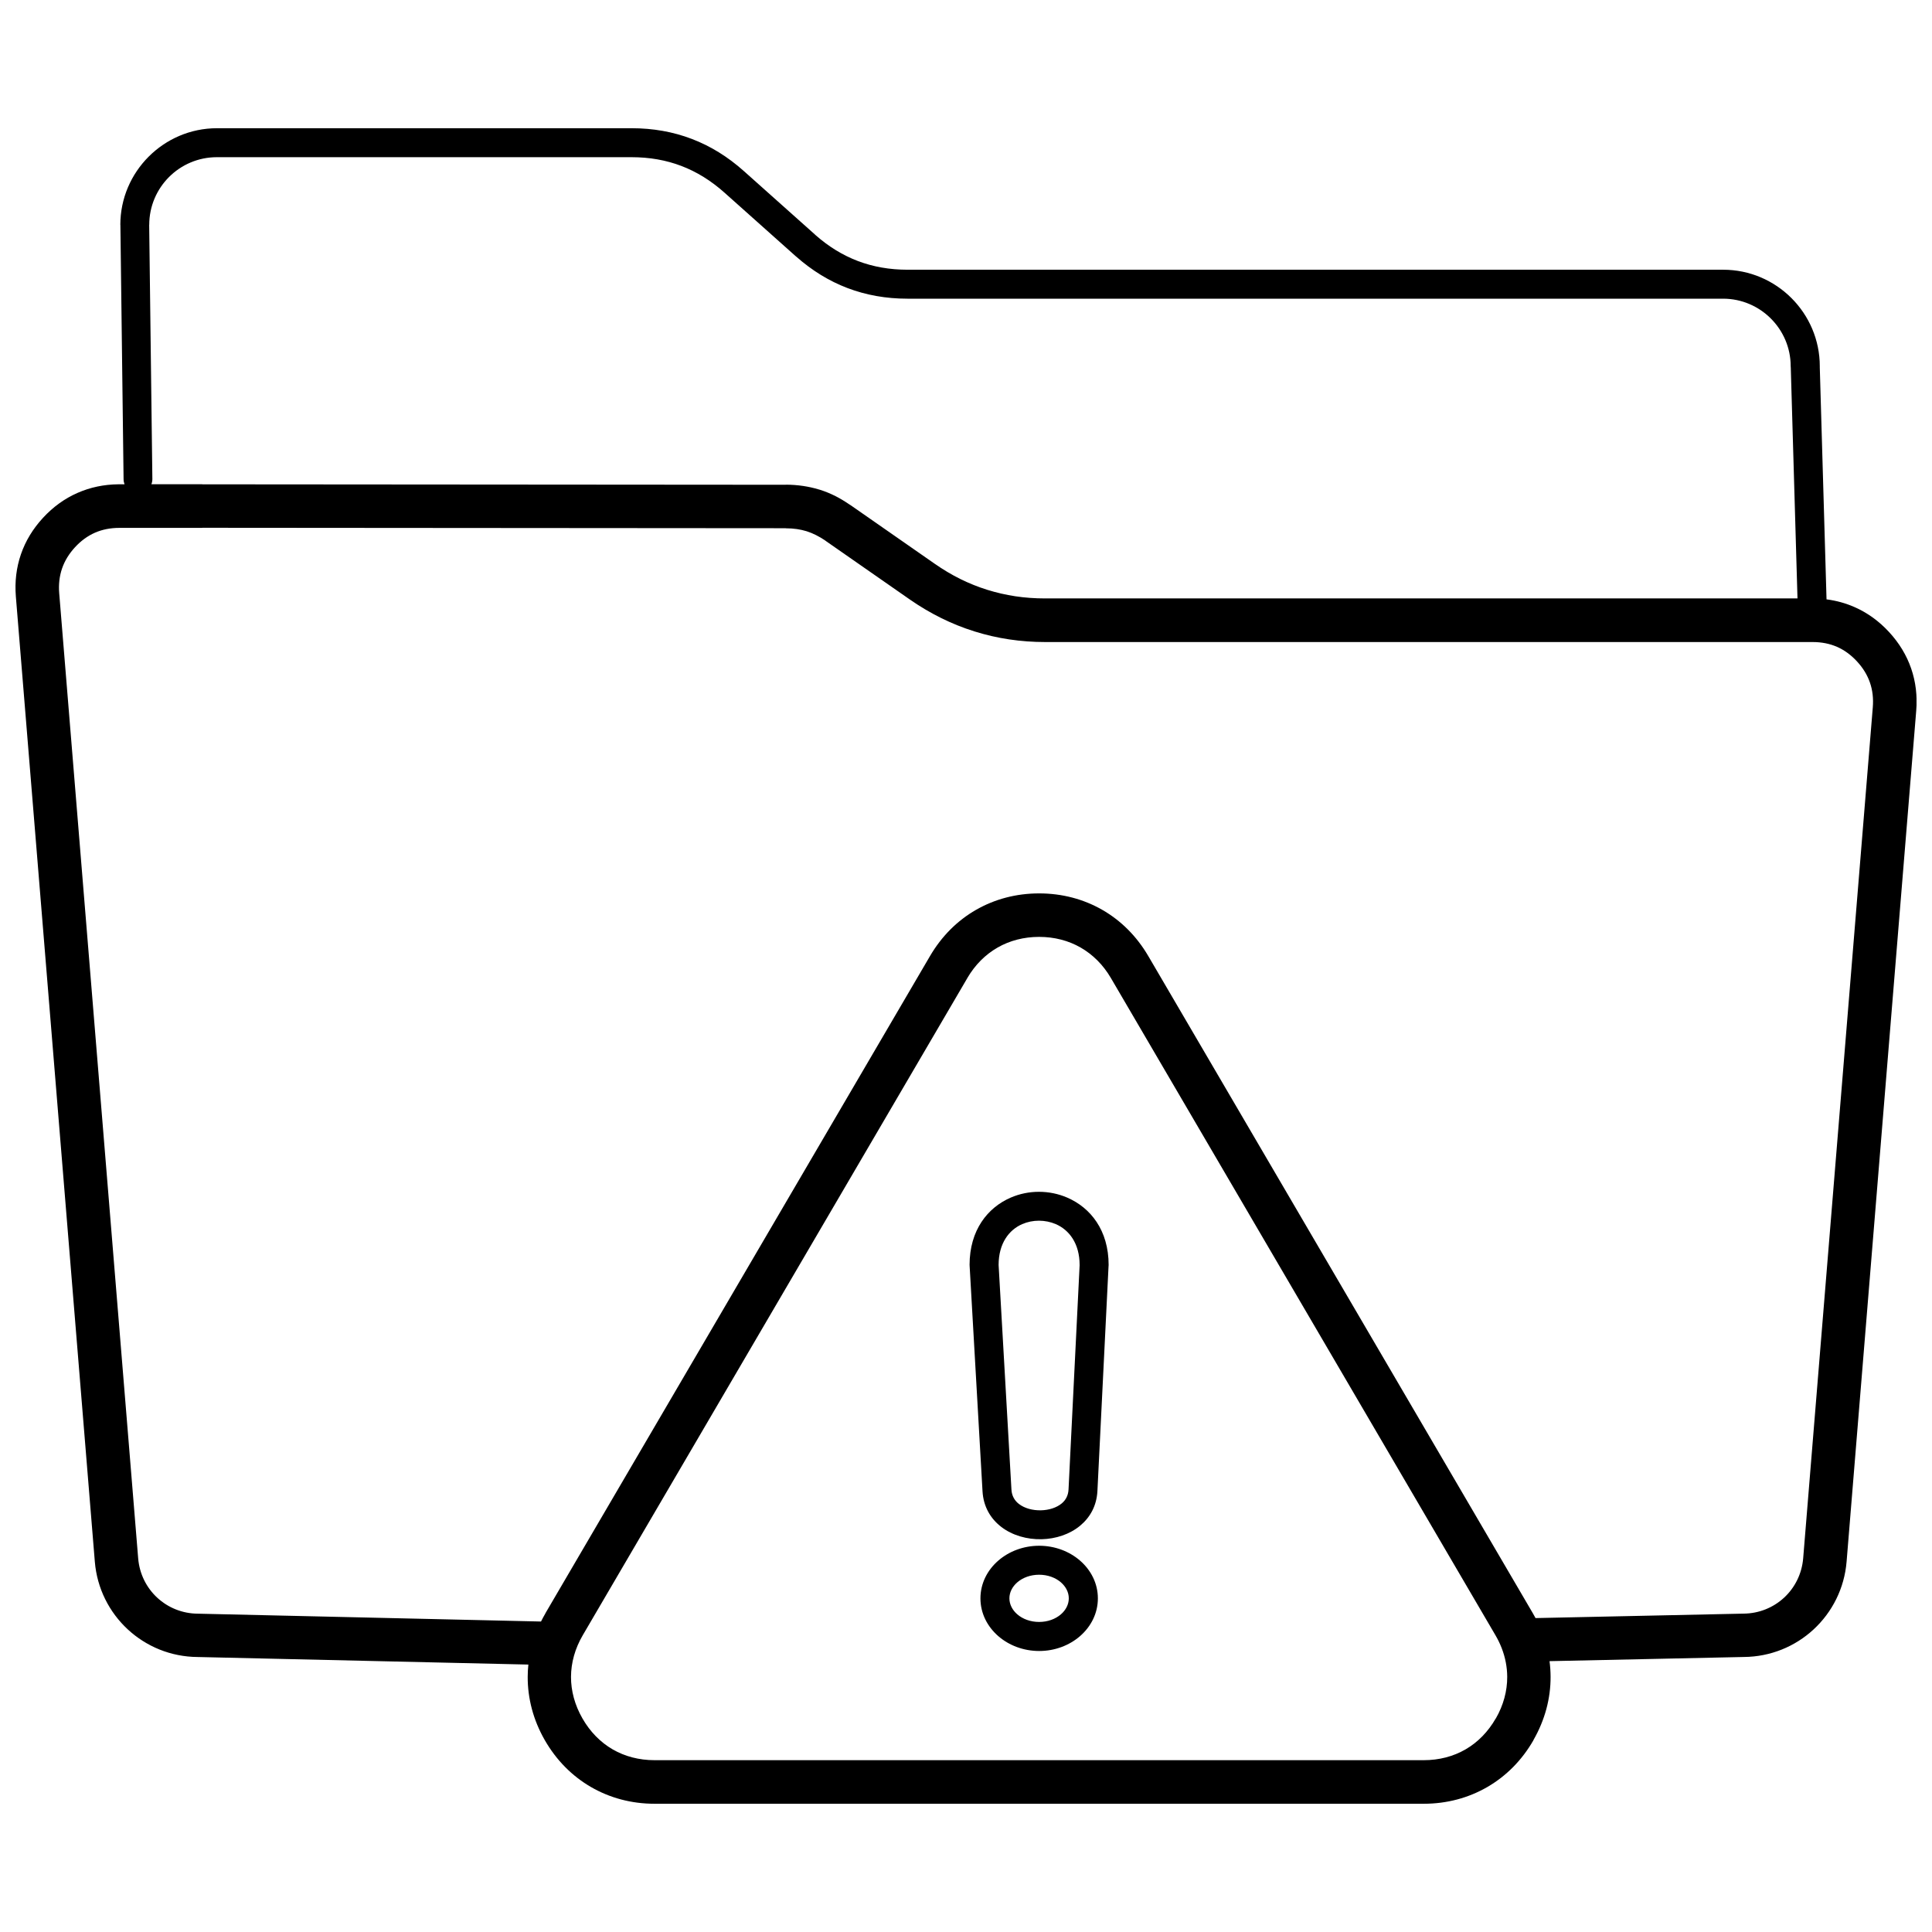 <?xml version="1.0" encoding="UTF-8"?>
<!-- Uploaded to: ICON Repo, www.iconrepo.com, Generator: ICON Repo Mixer Tools -->
<svg width="800px" height="800px" version="1.1" viewBox="144 144 512 512" xmlns="http://www.w3.org/2000/svg">
 <defs>
  <clipPath id="a">
   <path d="m148.09 177h503.81v446h-503.81z"/>
  </clipPath>
 </defs>
 <g clip-path="url(#a)">
  <path d="m419.39 553.64c4.172 0 7.992 1.492 10.789 3.902 2.945 2.539 4.769 6.09 4.769 10.039 0 3.953-1.824 7.504-4.766 10.043-2.797 2.414-6.617 3.906-10.789 3.906-4.176 0-8-1.492-10.797-3.906-2.945-2.543-4.769-6.09-4.769-10.043 0-3.949 1.824-7.5 4.773-10.039 2.797-2.414 6.621-3.902 10.797-3.902zm-130.86 17.906 101.93-174.18c3.086-5.273 7.258-9.418 12.199-12.25 4.957-2.84 10.641-4.356 16.727-4.356 6.082 0 11.77 1.516 16.723 4.356 4.938 2.832 9.113 6.977 12.199 12.25l101.92 174.18c0.242 0.418 0.48 0.836 0.707 1.262l55.113-1.18c4.144-0.027 7.926-1.621 10.754-4.234 2.832-2.617 4.715-6.285 5.059-10.453l18.449-225.51c0.191-2.34-0.062-4.523-0.754-6.527-0.691-2.016-1.84-3.894-3.43-5.617-1.594-1.73-3.371-3.023-5.301-3.867-1.926-0.844-4.09-1.273-6.465-1.273h-203.36c-3.227 0-6.402-0.23-9.547-0.699-3.137-0.469-6.211-1.176-9.25-2.129-3.027-0.949-5.961-2.133-8.824-3.551-2.883-1.43-5.641-3.066-8.289-4.91l-22.176-15.445-0.336-0.25c-0.723-0.484-1.488-0.93-2.301-1.344-0.809-0.41-1.605-0.742-2.398-0.992l-0.207-0.07c-0.805-0.238-1.629-0.422-2.481-0.547-0.918-0.137-1.902-0.203-2.953-0.203v-0.023l-154.62-0.117v0.023l-21.984 0.004c-2.371 0-4.539 0.43-6.465 1.273-1.934 0.848-3.707 2.137-5.301 3.867-1.582 1.719-2.731 3.598-3.422 5.613-0.691 2.016-0.949 4.211-0.758 6.559l20.926 255.75c0.34 4.168 2.223 7.836 5.059 10.453 2.84 2.629 6.648 4.223 10.816 4.234l90.883 2.078c0.363-0.727 0.75-1.449 1.168-2.16zm266.11 12.676c0.184 1.367 0.273 2.734 0.281 4.113 0.027 5.746-1.492 11.48-4.547 16.801l0.02 0.012c-3.051 5.328-7.242 9.535-12.23 12.426-4.996 2.894-10.727 4.441-16.855 4.441h-203.85c-6.129 0-11.863-1.547-16.855-4.441-4.988-2.891-9.18-7.102-12.234-12.426-3.043-5.309-4.551-11.047-4.523-16.816 0.004-1.07 0.062-2.137 0.176-3.203l-87.641-2.004c-7.121-0.047-13.625-2.793-18.5-7.301-4.91-4.539-8.172-10.852-8.754-17.98l-20.926-255.75c-0.32-3.934 0.133-7.684 1.344-11.203 1.207-3.516 3.168-6.754 5.856-9.668 2.676-2.902 5.75-5.117 9.176-6.613 3.359-1.473 6.977-2.231 10.812-2.266h1.613c-0.16-0.414-0.25-0.859-0.254-1.328l-0.844-67.426h-0.016c0-7.047 2.875-13.445 7.512-18.082 4.644-4.644 11.047-7.527 18.09-7.527h109.9c5.68 0 10.984 0.941 15.949 2.836 4.961 1.891 9.539 4.727 13.777 8.508l18.793 16.77 0.207 0.199c3.461 3.051 7.184 5.336 11.195 6.867 4.07 1.551 8.461 2.32 13.211 2.32h216.14c7.051 0 13.453 2.875 18.09 7.512 4.637 4.637 7.512 11.035 7.512 18.09l-0.004 0.215 1.789 61.539c2.582 0.328 5.051 1.008 7.391 2.035 3.426 1.5 6.5 3.715 9.176 6.617 2.691 2.918 4.652 6.156 5.863 9.676 1.211 3.519 1.664 7.273 1.336 11.215l-18.449 225.46c-0.582 7.129-3.844 13.441-8.754 17.98-4.863 4.496-11.352 7.238-18.457 7.297l-51.496 1.105zm-154.27-181.05-101.93 174.18c-2.059 3.523-3.102 7.281-3.117 11.016-0.016 3.719 0.996 7.488 3.039 11.047 2.031 3.543 4.773 6.32 8 8.188 3.223 1.867 6.992 2.863 11.09 2.863h203.85c4.094 0 7.863-0.996 11.086-2.863 3.223-1.867 5.961-4.641 7.996-8.188l0.02 0.012 0.004-0.012c2.031-3.535 3.035-7.301 3.019-11.047-0.012-2.551-0.5-5.117-1.465-7.606l-0.043-0.105c-0.441-1.121-0.977-2.227-1.613-3.309l-101.92-174.18c-2.035-3.477-4.777-6.203-8.008-8.059-3.211-1.84-6.949-2.824-11-2.824-4.055 0-7.793 0.984-11.004 2.824-3.231 1.852-5.969 4.578-8.008 8.055zm-216.23-130.84 13.465-0.004v0.023l154.62 0.117v-0.023c1.547 0 3.086 0.113 4.621 0.34 1.422 0.211 2.82 0.52 4.191 0.938l0.305 0.086c1.391 0.438 2.773 1.008 4.156 1.711 1.125 0.574 2.316 1.285 3.574 2.144 0.141 0.078 0.281 0.168 0.414 0.262l22.176 15.445c2.258 1.574 4.519 2.922 6.801 4.055 2.301 1.141 4.684 2.102 7.156 2.875 2.453 0.766 4.949 1.34 7.496 1.723 2.535 0.379 5.156 0.566 7.879 0.566h199.36l-1.777-61.086c-0.016-0.145-0.027-0.289-0.027-0.438 0-4.93-2.012-9.406-5.258-12.652-3.246-3.246-7.723-5.258-12.656-5.258h-216.14c-5.68 0-10.98-0.941-15.945-2.832-4.852-1.852-9.355-4.617-13.543-8.316l-0.23-0.191-18.793-16.77c-3.539-3.156-7.332-5.512-11.406-7.066-4.07-1.555-8.465-2.324-13.215-2.324h-109.9c-4.941 0-9.418 2.008-12.656 5.242-3.246 3.246-5.258 7.734-5.258 12.676h-0.016l0.844 67.336c0.004 0.5-0.086 0.977-0.254 1.418zm241.01 291c-1.441-1.242-3.481-2.012-5.773-2.012-2.293 0-4.336 0.77-5.777 2.012-1.293 1.113-2.098 2.617-2.098 4.242s0.801 3.129 2.094 4.246c1.441 1.242 3.484 2.012 5.777 2.012 2.293 0 4.332-0.77 5.773-2.012 1.293-1.113 2.094-2.617 2.094-4.246 0-1.621-0.801-3.125-2.094-4.242zm-24.203-84.098c0-9.25 4.789-15.211 10.922-17.863 2.367-1.023 4.93-1.535 7.481-1.531 2.555 0.004 5.117 0.516 7.481 1.539 6.156 2.66 10.969 8.637 10.969 17.859 0 0.164-0.012 0.324-0.031 0.484l-2.938 59.383c-0.199 3.973-1.961 7.043-4.578 9.215-2.769 2.301-6.484 3.5-10.191 3.59-3.848 0.094-7.785-1-10.734-3.281-2.797-2.164-4.715-5.312-4.949-9.438l-3.418-59.746-0.004-0.211h-0.012zm13.957-10.832c-3.516 1.523-6.262 5.117-6.262 10.832l3.402 59.535c0.094 1.664 0.855 2.926 1.973 3.789 1.523 1.18 3.684 1.742 5.867 1.688 2.074-0.051 4.078-0.66 5.477-1.816 1.035-0.855 1.734-2.086 1.812-3.688l2.938-59.406v-0.102c0-5.695-2.769-9.297-6.312-10.828-1.395-0.602-2.922-0.906-4.449-0.91-1.531 0-3.051 0.301-4.441 0.902z"/>
 </g>
</svg>